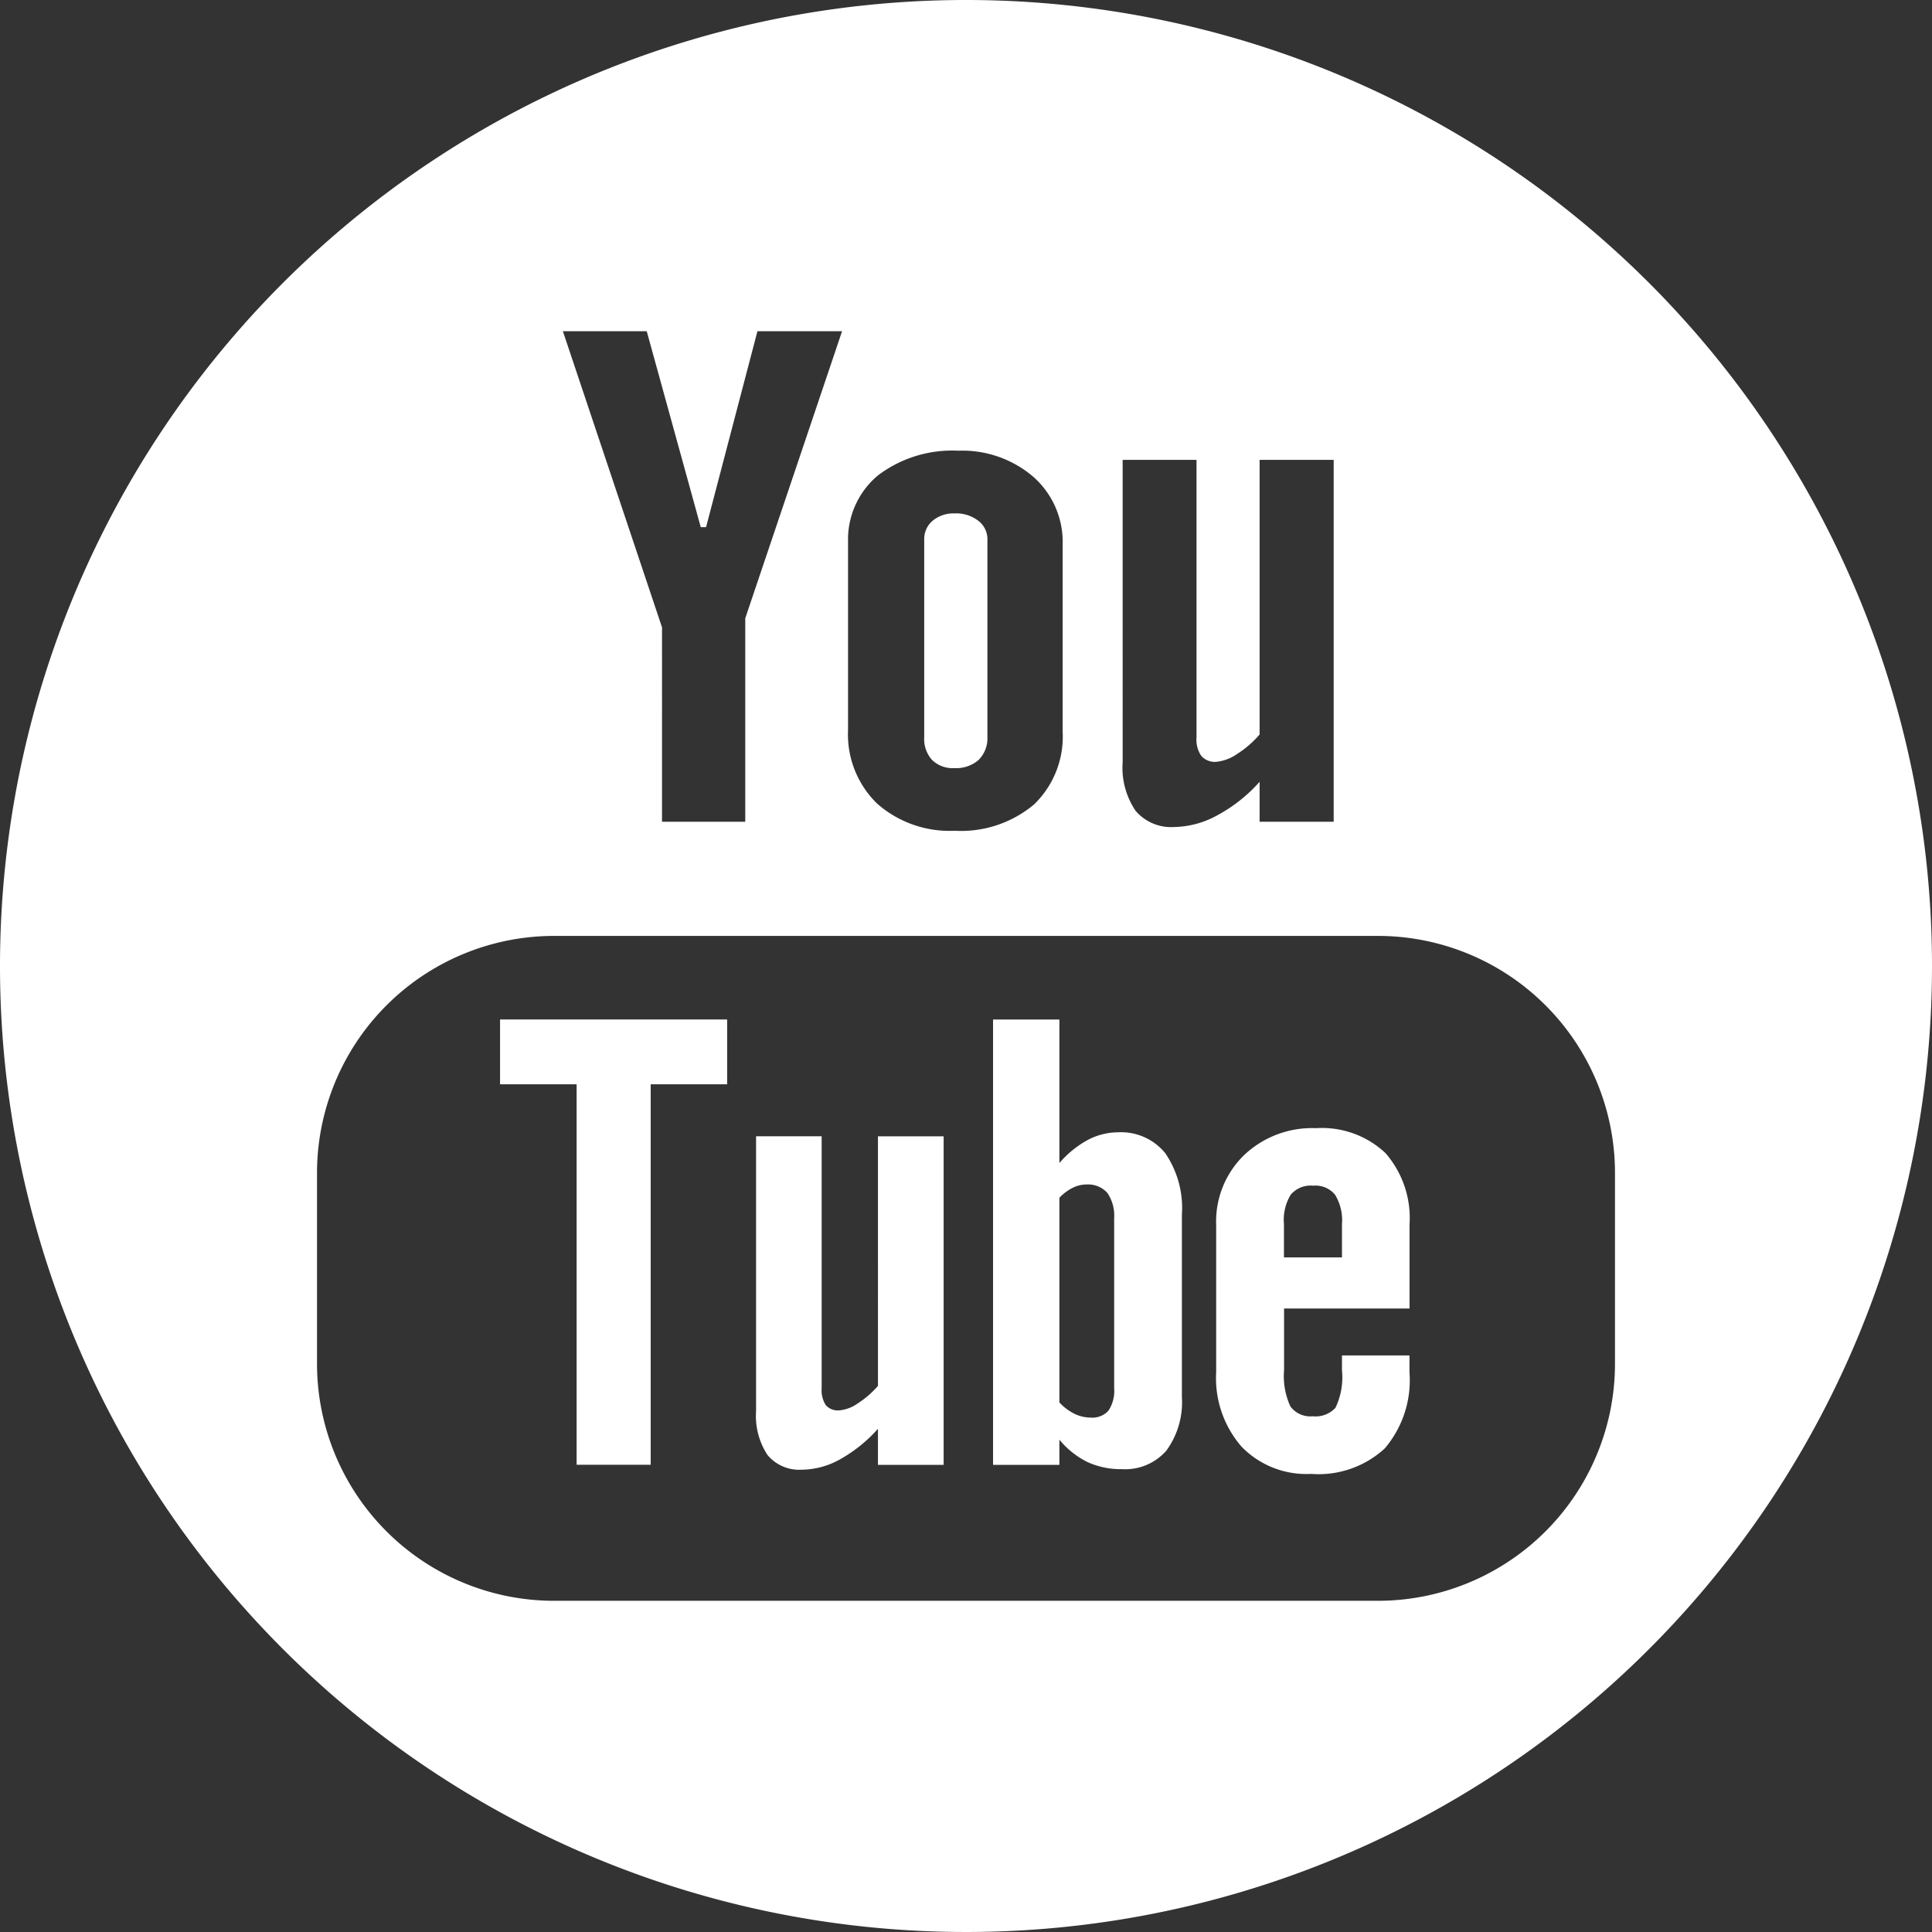 <svg id="Ebene_1" data-name="Ebene 1" xmlns="http://www.w3.org/2000/svg" viewBox="0 0 35 35"><rect x="0" y="0" width="35" height="35" fill="#333333" stroke="none"/><defs><style>.cls-1{fill:#fff;}</style></defs><title>Zeichenfläche 2</title><path class="cls-1" d="M20.184,25.144a.649.649,0,0,1-.103.411.39.39,0,0,1-.321.126.684.684,0,0,1-.287-.065.946.946,0,0,1-.281-.209v-3.708a.841.841,0,0,1,.244-.182.561.561,0,0,1,.253-.059.466.466,0,0,1,.372.153.728.728,0,0,1,.123.459Zm.066-4.631a1.18,1.18,0,0,0-.549.141,1.853,1.853,0,0,0-.509.415v-2.599h-1.202v8.067h1.202v-.456a1.545,1.545,0,0,0,.508.405,1.448,1.448,0,0,0,.623.129.988.988,0,0,0,.807-.336,1.485,1.485,0,0,0,.281-.97v-3.303a1.761,1.761,0,0,0-.299-1.112,1.03,1.03,0,0,0-.862-.381m-4.345,4.595h-.001a1.716,1.716,0,0,1-.368.318.679.679,0,0,1-.332.124.291.291,0,0,1-.244-.094.501.501,0,0,1-.075-.304v-4.567h-1.188v4.977a1.289,1.289,0,0,0,.208.798.75.75,0,0,0,.622.265,1.443,1.443,0,0,0,.693-.189,2.648,2.648,0,0,0,.685-.552v.653h1.19v-5.951h-1.19ZM9.059,19.643h1.387v6.893h1.342v-6.893h1.385v-1.174H9.059Zm8.234-5.728a.615.615,0,0,0,.434-.147.551.551,0,0,0,.161-.415V9.781a.419.419,0,0,0-.164-.346.655.655,0,0,0-.431-.134.585.585,0,0,0-.399.134.433.433,0,0,0-.151.346v3.572a.566.566,0,0,0,.143.415.536.536,0,0,0,.407.147m7.018,8.864h-1.051v-.602a.877.877,0,0,1,.122-.533.472.472,0,0,1,.409-.164.457.457,0,0,1,.395.164.885.885,0,0,1,.125.533Zm-.47-2.341a1.789,1.789,0,0,0-1.303.488,1.675,1.675,0,0,0-.506,1.259V24.86a1.891,1.891,0,0,0,.461,1.349,1.635,1.635,0,0,0,1.258.492,1.772,1.772,0,0,0,1.335-.461,1.904,1.904,0,0,0,.448-1.38v-.305h-1.223v.27a1.276,1.276,0,0,1-.118.679.489.489,0,0,1-.413.153.446.446,0,0,1-.403-.178,1.305,1.305,0,0,1-.115-.654v-1.12h2.273v-1.52a1.791,1.791,0,0,0-.437-1.297,1.679,1.679,0,0,0-1.257-.45m5.416,4.267A4.296,4.296,0,0,1,24.962,29h-14.923a4.296,4.296,0,0,1-4.296-4.295V21.251a4.296,4.296,0,0,1,4.296-4.296h14.923a4.295,4.295,0,0,1,4.295,4.296ZM11.716,6l.979,3.55h.096l.931-3.55h1.533l-1.754,5.201v3.686h-1.508V11.365L10.197,6Zm3.647,3.83h.001a1.511,1.511,0,0,1,.539-1.216,2.224,2.224,0,0,1,1.456-.449,1.975,1.975,0,0,1,1.363.475,1.575,1.575,0,0,1,.529,1.228v3.386a1.707,1.707,0,0,1-.518,1.319,2.056,2.056,0,0,1-1.436.477,1.986,1.986,0,0,1-1.406-.491,1.748,1.748,0,0,1-.528-1.331Zm4.975-1.499h1.338v5.026a.521.521,0,0,0,.086.336.326.326,0,0,0,.272.108.8.8,0,0,0,.373-.139,1.859,1.859,0,0,0,.412-.356V8.331h1.342v6.556h-1.342v-.724a2.802,2.802,0,0,1-.77.609,1.672,1.672,0,0,1-.776.21.845.845,0,0,1-.701-.294,1.389,1.389,0,0,1-.234-.88ZM17.5,0a17.5,17.5,0,1,0,17.5,17.5A17.5,17.5,0,0,0,17.5,0"/></svg>